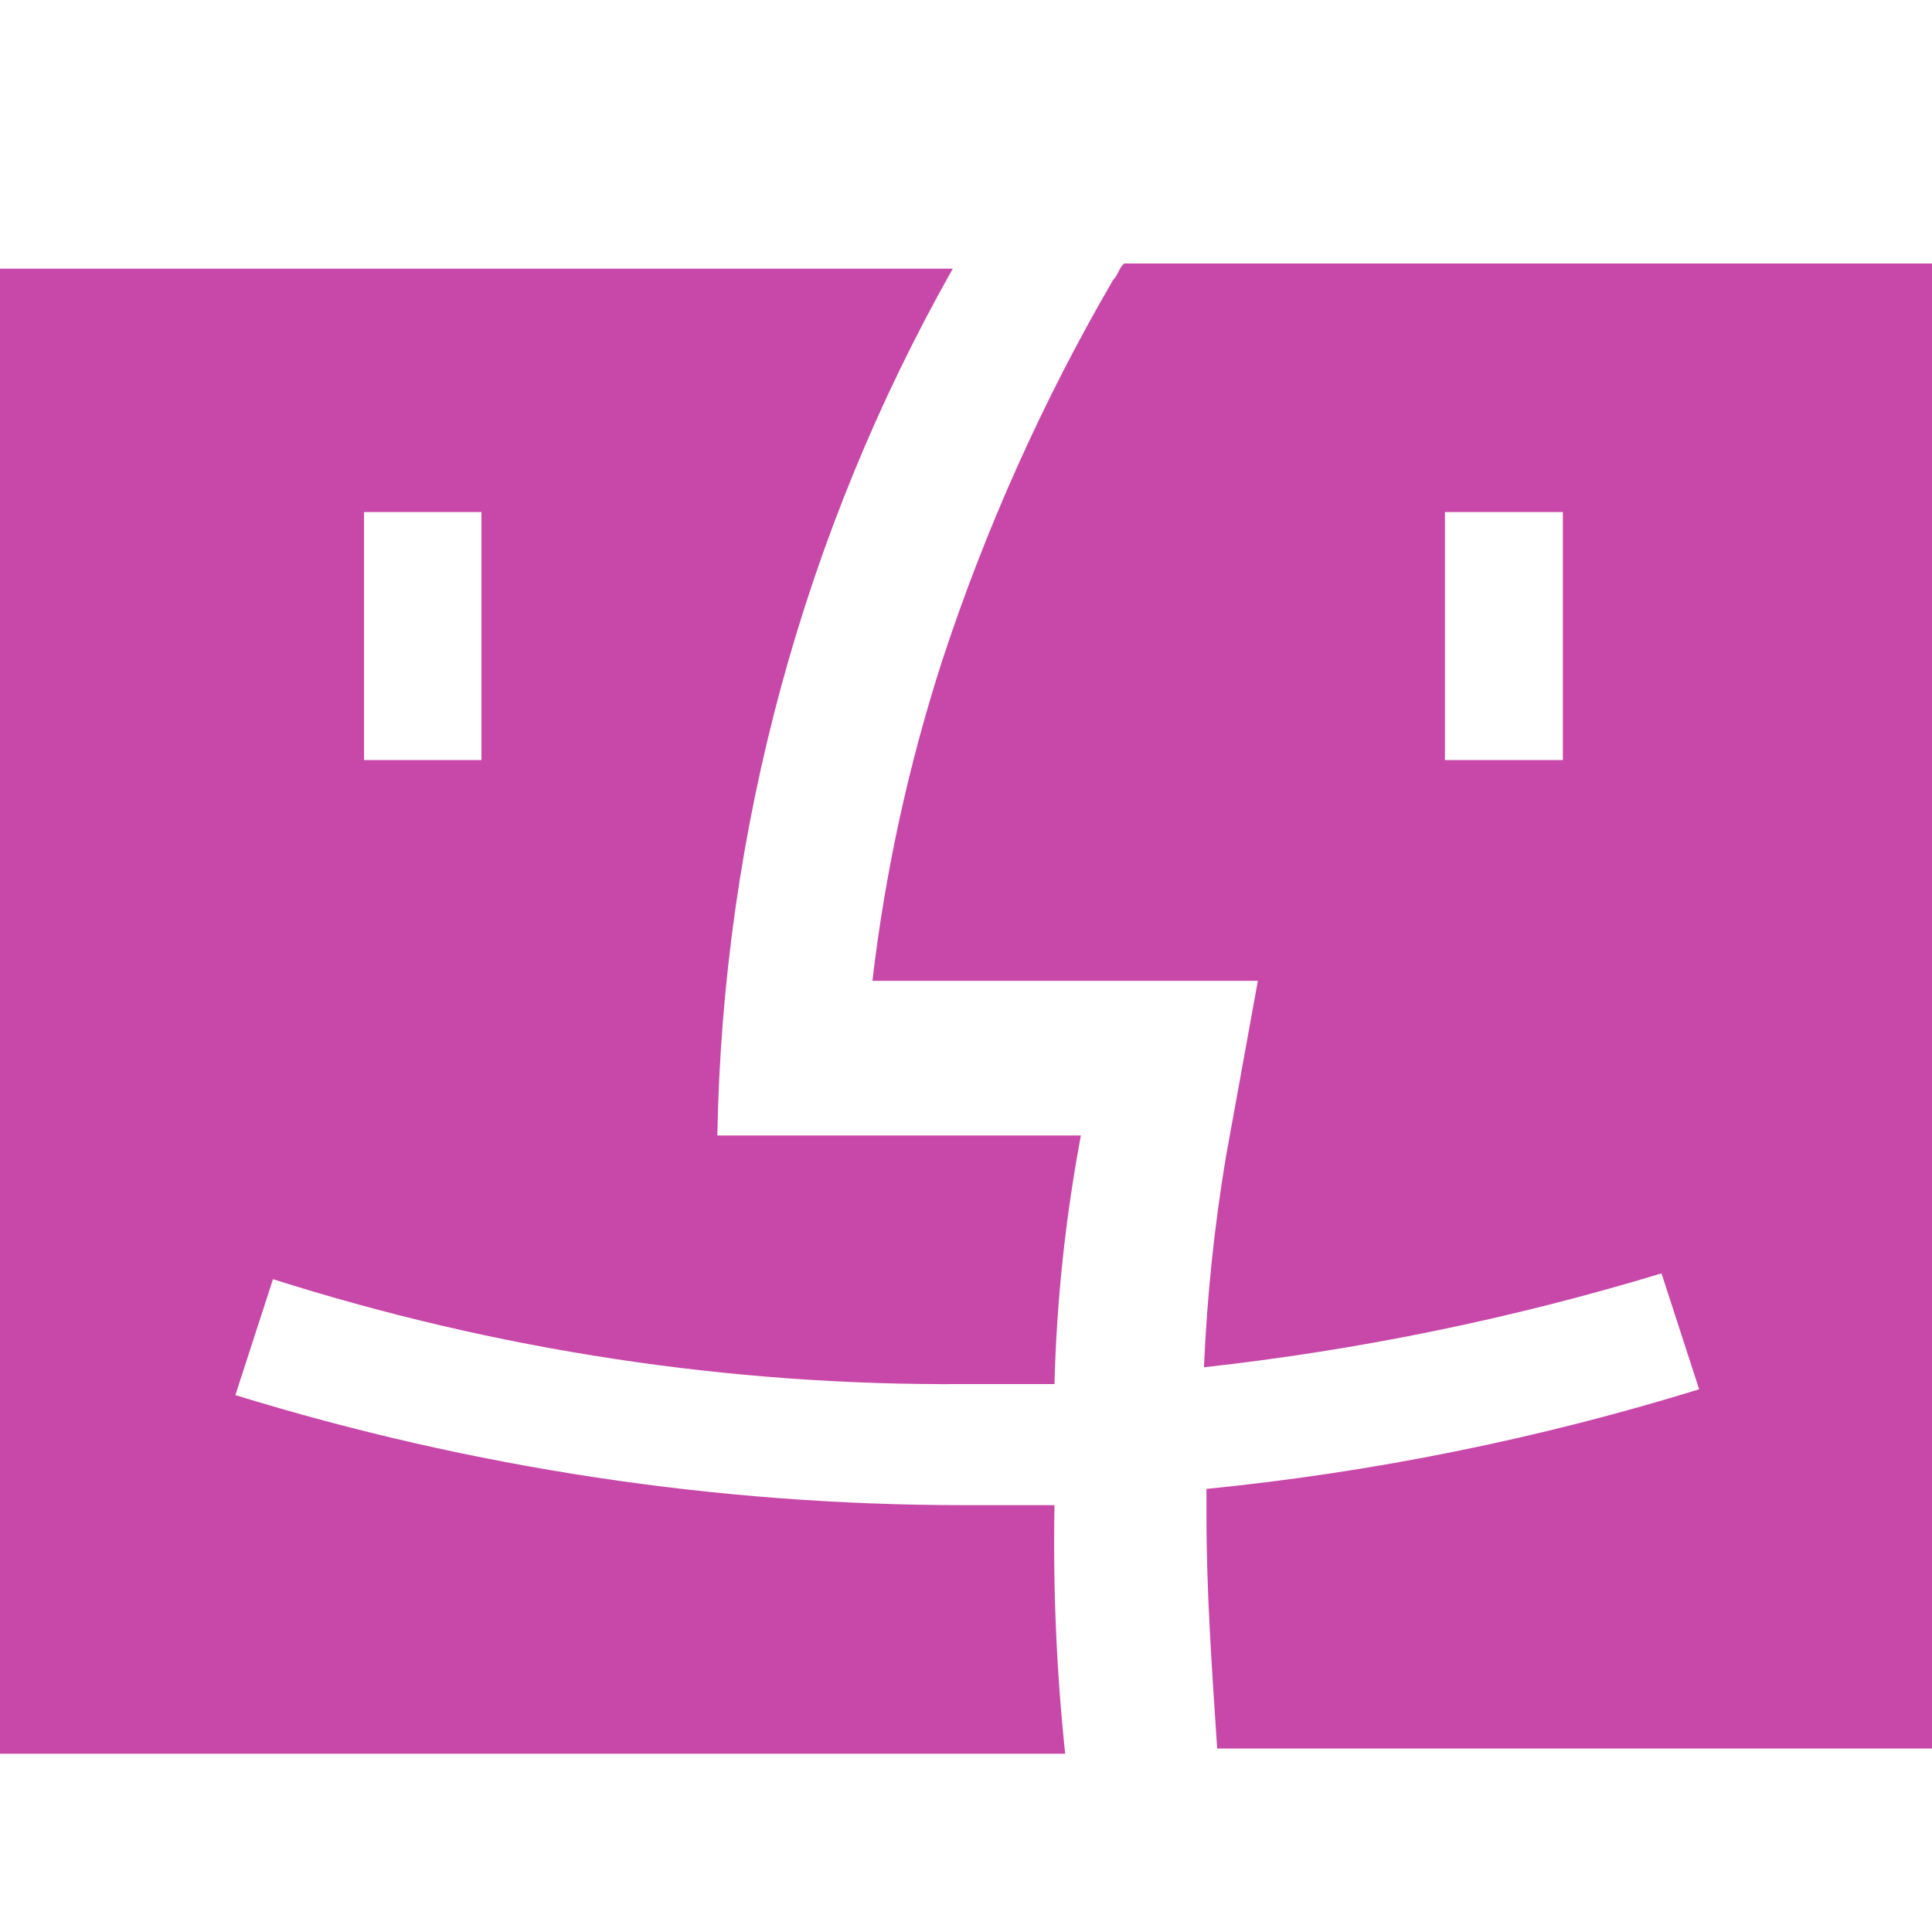 <svg width="30" height="30" viewBox="0 0 30 30" fill="none" xmlns="http://www.w3.org/2000/svg">
<g clip-path="url(#clip0_149_1484)">
<path d="M14.96 23.372C11.132 23.37 7.324 22.794 3.655 21.663L4.239 19.863C7.712 20.967 11.327 21.517 14.96 21.492H16.374C16.407 20.196 16.545 18.905 16.784 17.632H11.139C11.222 12.897 12.48 8.263 14.795 4.172H0V27.232H16.54C16.405 25.951 16.35 24.661 16.374 23.372H14.96ZM5.653 7.951H7.476V11.802H5.653V7.951ZM29.913 4.091H17.455C17.368 4.172 17.368 4.262 17.282 4.351C16.195 6.219 15.306 8.2 14.629 10.263C14.108 11.877 13.745 13.541 13.547 15.23H19.532L19.034 17.974C18.855 19.051 18.742 20.139 18.695 21.231C21.101 20.965 23.478 20.477 25.8 19.773L26.384 21.573C23.889 22.343 21.327 22.861 18.734 23.12V23.544C18.734 24.749 18.821 25.945 18.9 27.151H30V4.091H29.913ZM24.268 11.802H22.437V7.951H24.268V11.802ZM18.782 27.273H16.54H18.782ZM14.874 4.091H17.455H14.874Z" fill="#C748A8"/>
</g>
<defs>
<clipPath id="clip0_149_1484">
<rect width="30" height="30" fill="white"/>
</clipPath>
</defs>
</svg>
